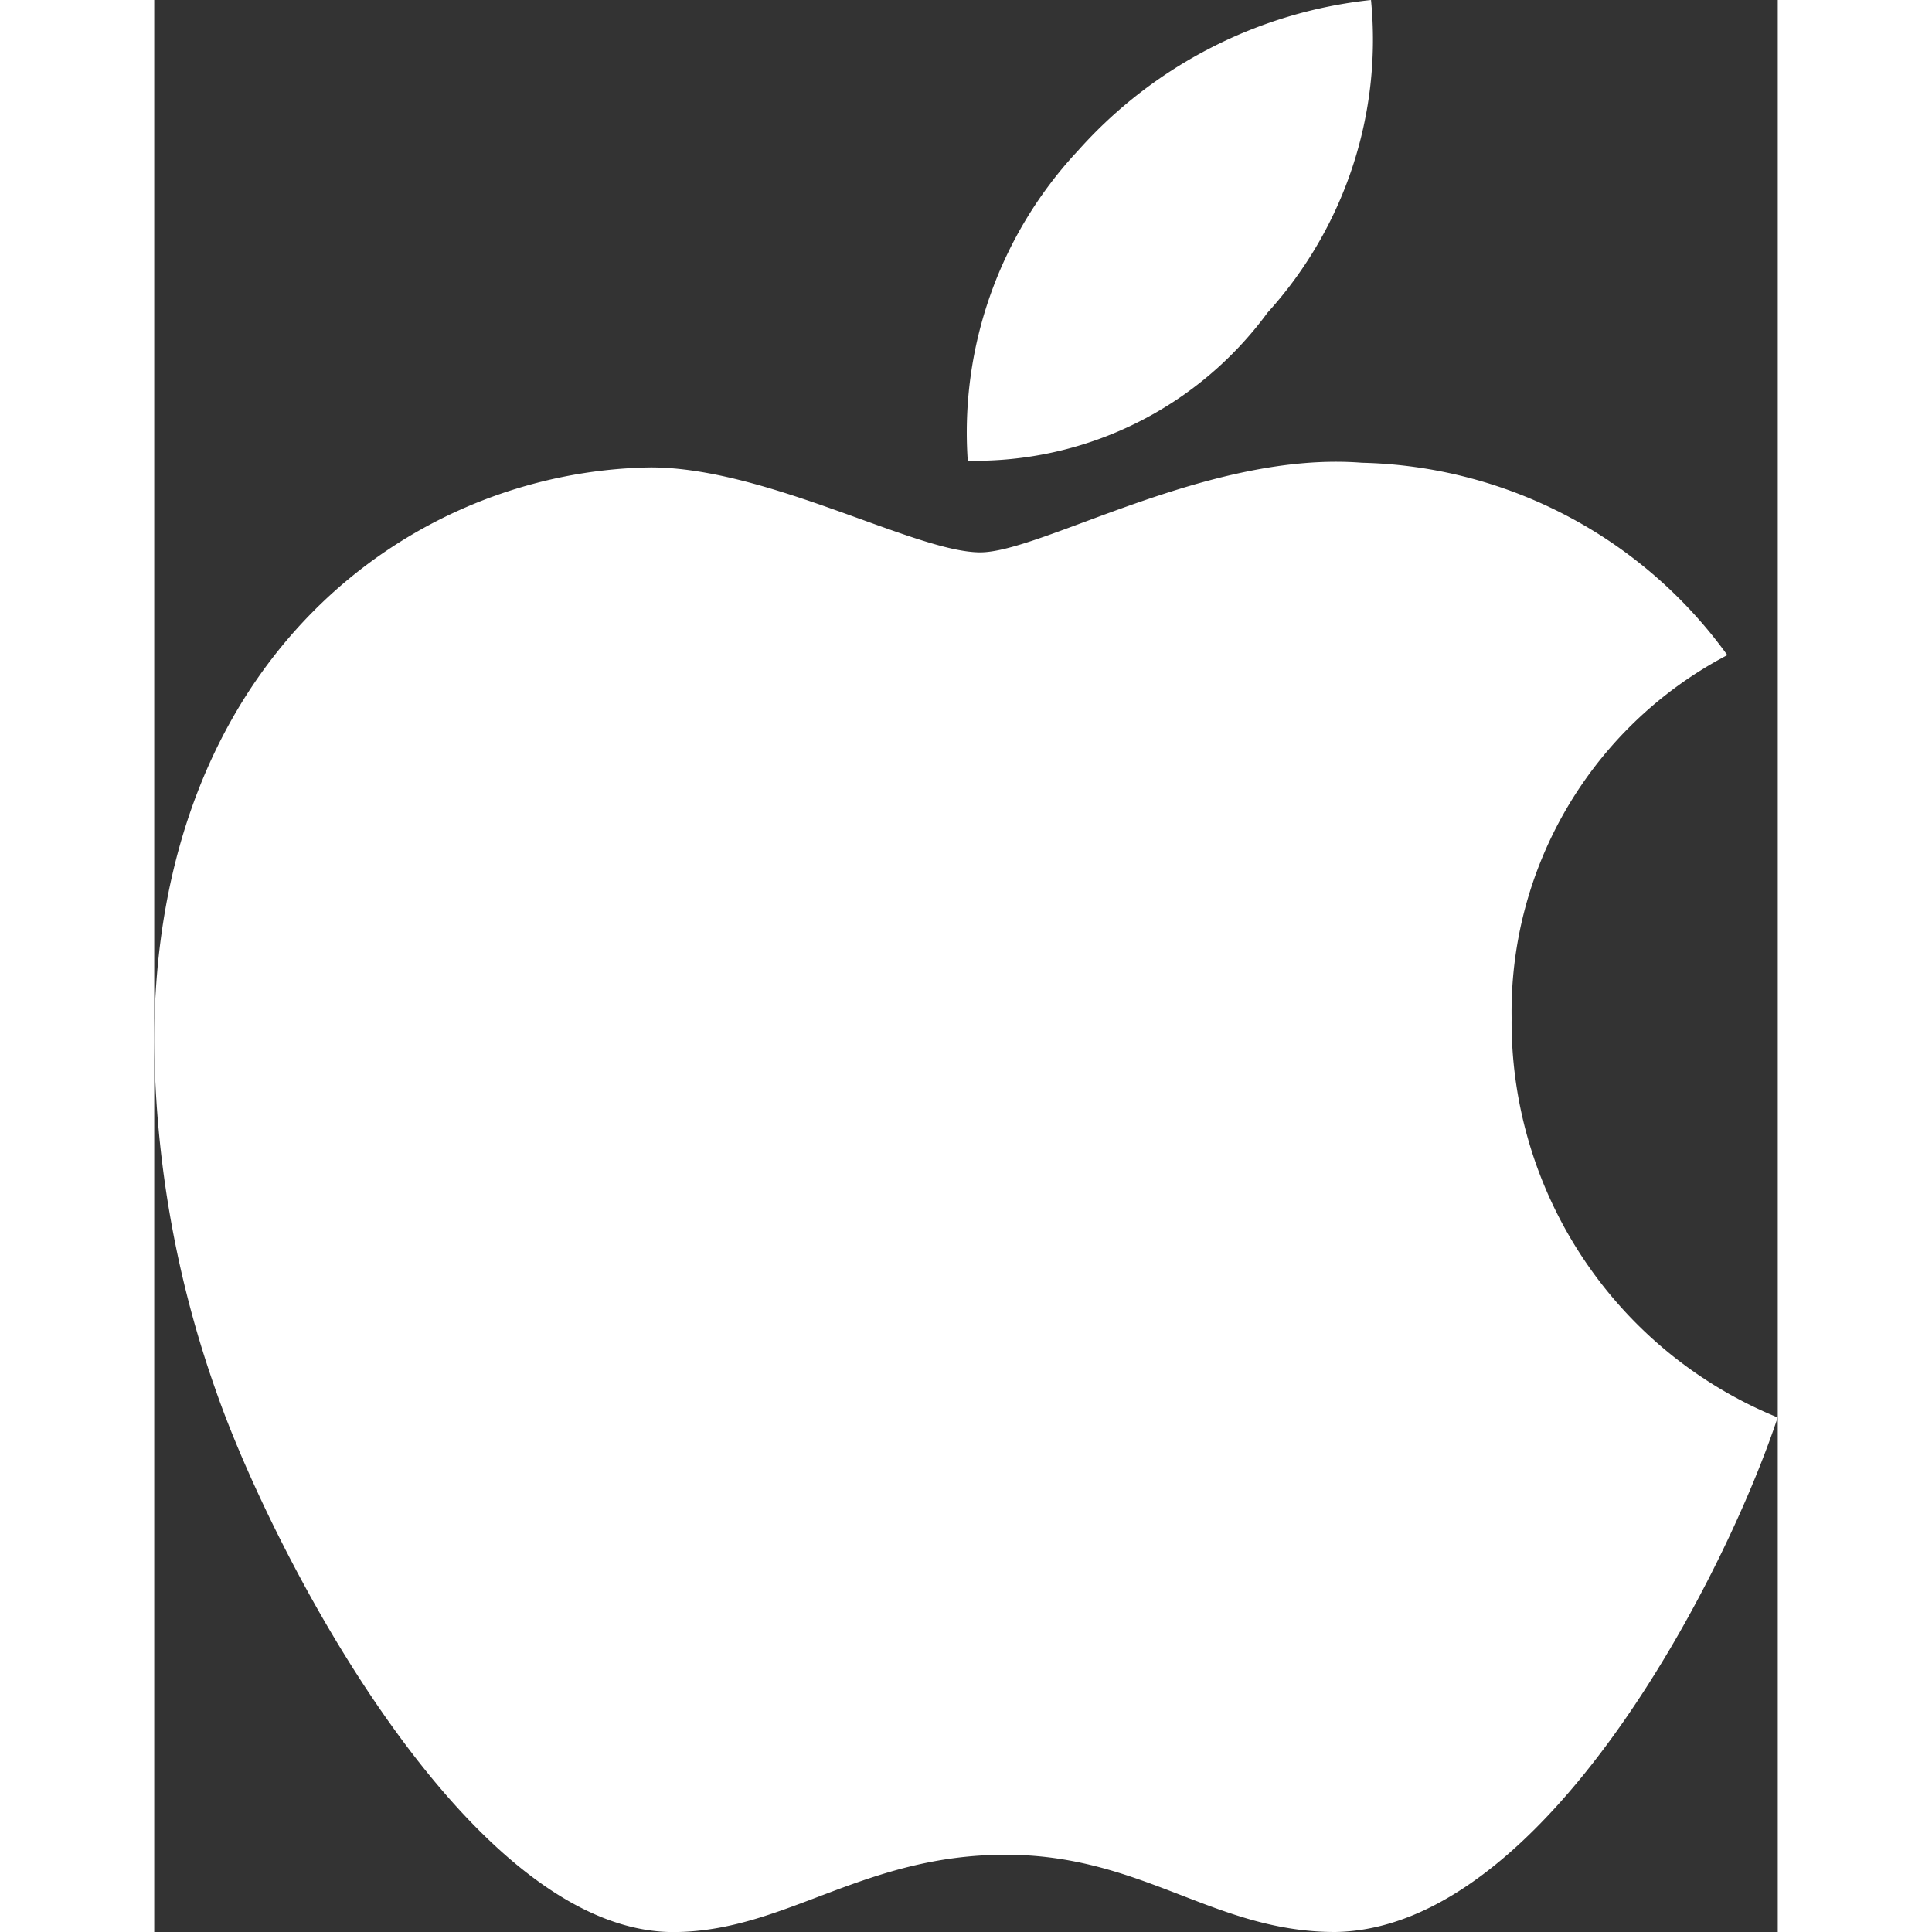 <svg xmlns="http://www.w3.org/2000/svg"
     width="25" height="25"
     viewBox="0 0 18.121 21.564">
  <rect x="0" y="0" width="18.121" height="21.564" fill="#333333" stroke="none"/>
  <path id="Icon_awesome-apple" data-name="Icon awesome-apple" d="M15.432,13.645a4.494,4.494,0,0,1,2.407-4.083,5.173,5.173,0,0,0-4.078-2.147c-1.709-.135-3.577,1-4.261,1-.722,0-2.378-.948-3.678-.948C3.136,7.507.281,9.606.281,13.877a12,12,0,0,0,.693,3.909c.616,1.767,2.84,6.1,5.161,6.028,1.213-.029,2.07-.862,3.649-.862,1.531,0,2.325.862,3.678.862,2.34-.034,4.352-3.972,4.939-5.743a4.772,4.772,0,0,1-2.97-4.424ZM12.707,5.74a4.534,4.534,0,0,0,1.155-3.49,5.1,5.1,0,0,0-3.269,1.68A4.605,4.605,0,0,0,9.361,7.392,4.043,4.043,0,0,0,12.707,5.74Z" transform="translate(-0.281 -2.25)" fill="#fff"/>
</svg>
